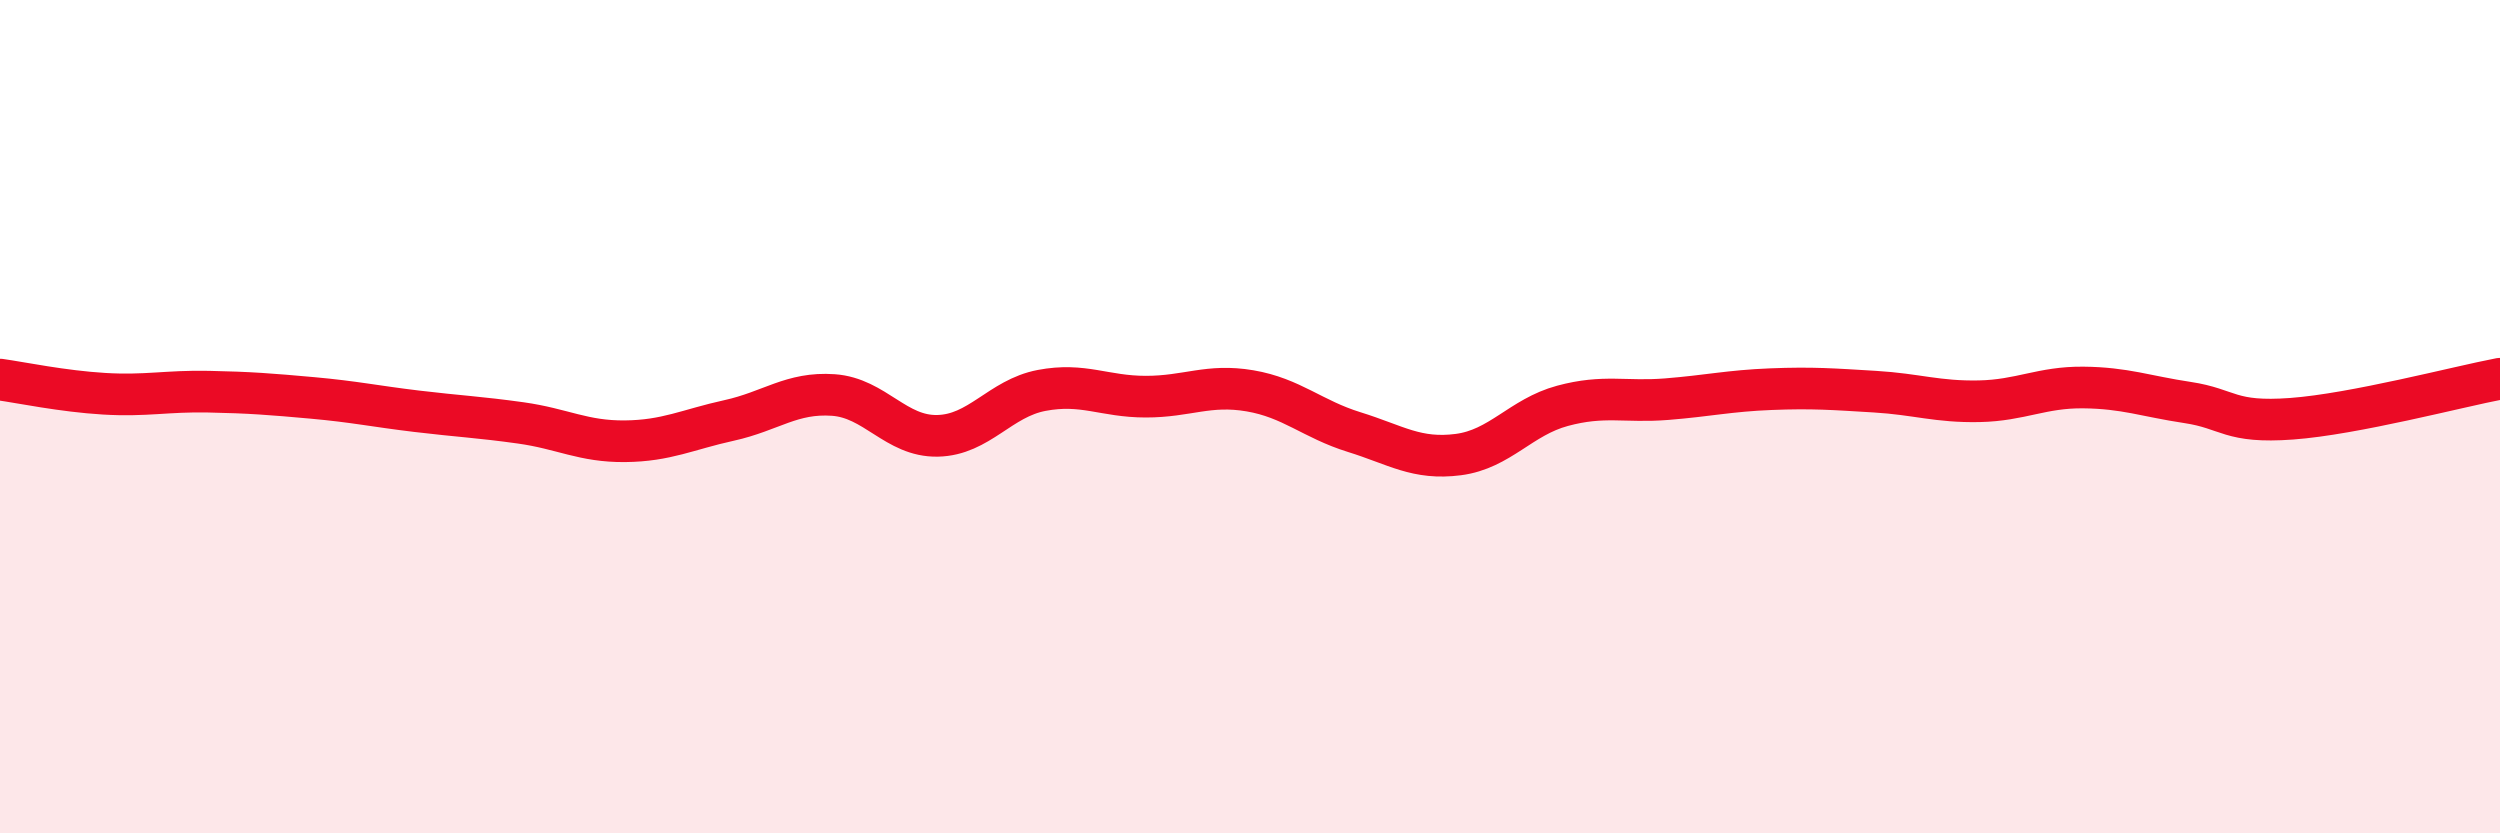 
    <svg width="60" height="20" viewBox="0 0 60 20" xmlns="http://www.w3.org/2000/svg">
      <path
        d="M 0,9.11 C 0.5,9.18 1.5,9.39 2.5,9.45 C 3.5,9.51 4,9.38 5,9.4 C 6,9.42 6.5,9.46 7.5,9.55 C 8.5,9.64 9,9.75 10,9.87 C 11,9.99 11.5,10.01 12.5,10.15 C 13.5,10.29 14,10.6 15,10.59 C 16,10.58 16.5,10.31 17.5,10.09 C 18.5,9.87 19,9.41 20,9.48 C 21,9.55 21.5,10.48 22.5,10.46 C 23.5,10.44 24,9.56 25,9.37 C 26,9.18 26.5,9.52 27.5,9.52 C 28.5,9.52 29,9.21 30,9.38 C 31,9.55 31.5,10.06 32.5,10.37 C 33.5,10.68 34,11.04 35,10.91 C 36,10.78 36.5,10.01 37.5,9.74 C 38.5,9.47 39,9.66 40,9.58 C 41,9.5 41.5,9.38 42.5,9.34 C 43.5,9.3 44,9.34 45,9.4 C 46,9.46 46.5,9.65 47.5,9.63 C 48.5,9.61 49,9.29 50,9.3 C 51,9.31 51.5,9.51 52.5,9.66 C 53.5,9.81 53.5,10.16 55,10.05 C 56.5,9.94 59,9.28 60,9.09L60 20L0 20Z"
        fill="#EB0A25"
        opacity="0.1"
        stroke-linecap="round"
        stroke-linejoin="round"
      />
      <path
        d="M 0,9.11 C 0.5,9.18 1.5,9.39 2.5,9.45 C 3.5,9.51 4,9.38 5,9.4 C 6,9.42 6.5,9.46 7.5,9.55 C 8.5,9.64 9,9.75 10,9.87 C 11,9.99 11.5,10.01 12.5,10.15 C 13.5,10.29 14,10.6 15,10.59 C 16,10.58 16.5,10.31 17.5,10.09 C 18.5,9.87 19,9.41 20,9.48 C 21,9.55 21.5,10.48 22.5,10.46 C 23.5,10.44 24,9.56 25,9.37 C 26,9.18 26.5,9.52 27.5,9.52 C 28.5,9.52 29,9.21 30,9.38 C 31,9.55 31.5,10.06 32.5,10.37 C 33.5,10.68 34,11.04 35,10.91 C 36,10.78 36.5,10.01 37.5,9.74 C 38.5,9.47 39,9.66 40,9.58 C 41,9.5 41.5,9.38 42.5,9.34 C 43.5,9.3 44,9.34 45,9.4 C 46,9.46 46.5,9.65 47.5,9.63 C 48.5,9.61 49,9.29 50,9.3 C 51,9.31 51.5,9.51 52.5,9.66 C 53.5,9.81 53.5,10.16 55,10.05 C 56.5,9.94 59,9.28 60,9.09"
        stroke="#EB0A25"
        stroke-width="1"
        fill="none"
        stroke-linecap="round"
        stroke-linejoin="round"
      />
    </svg>
  